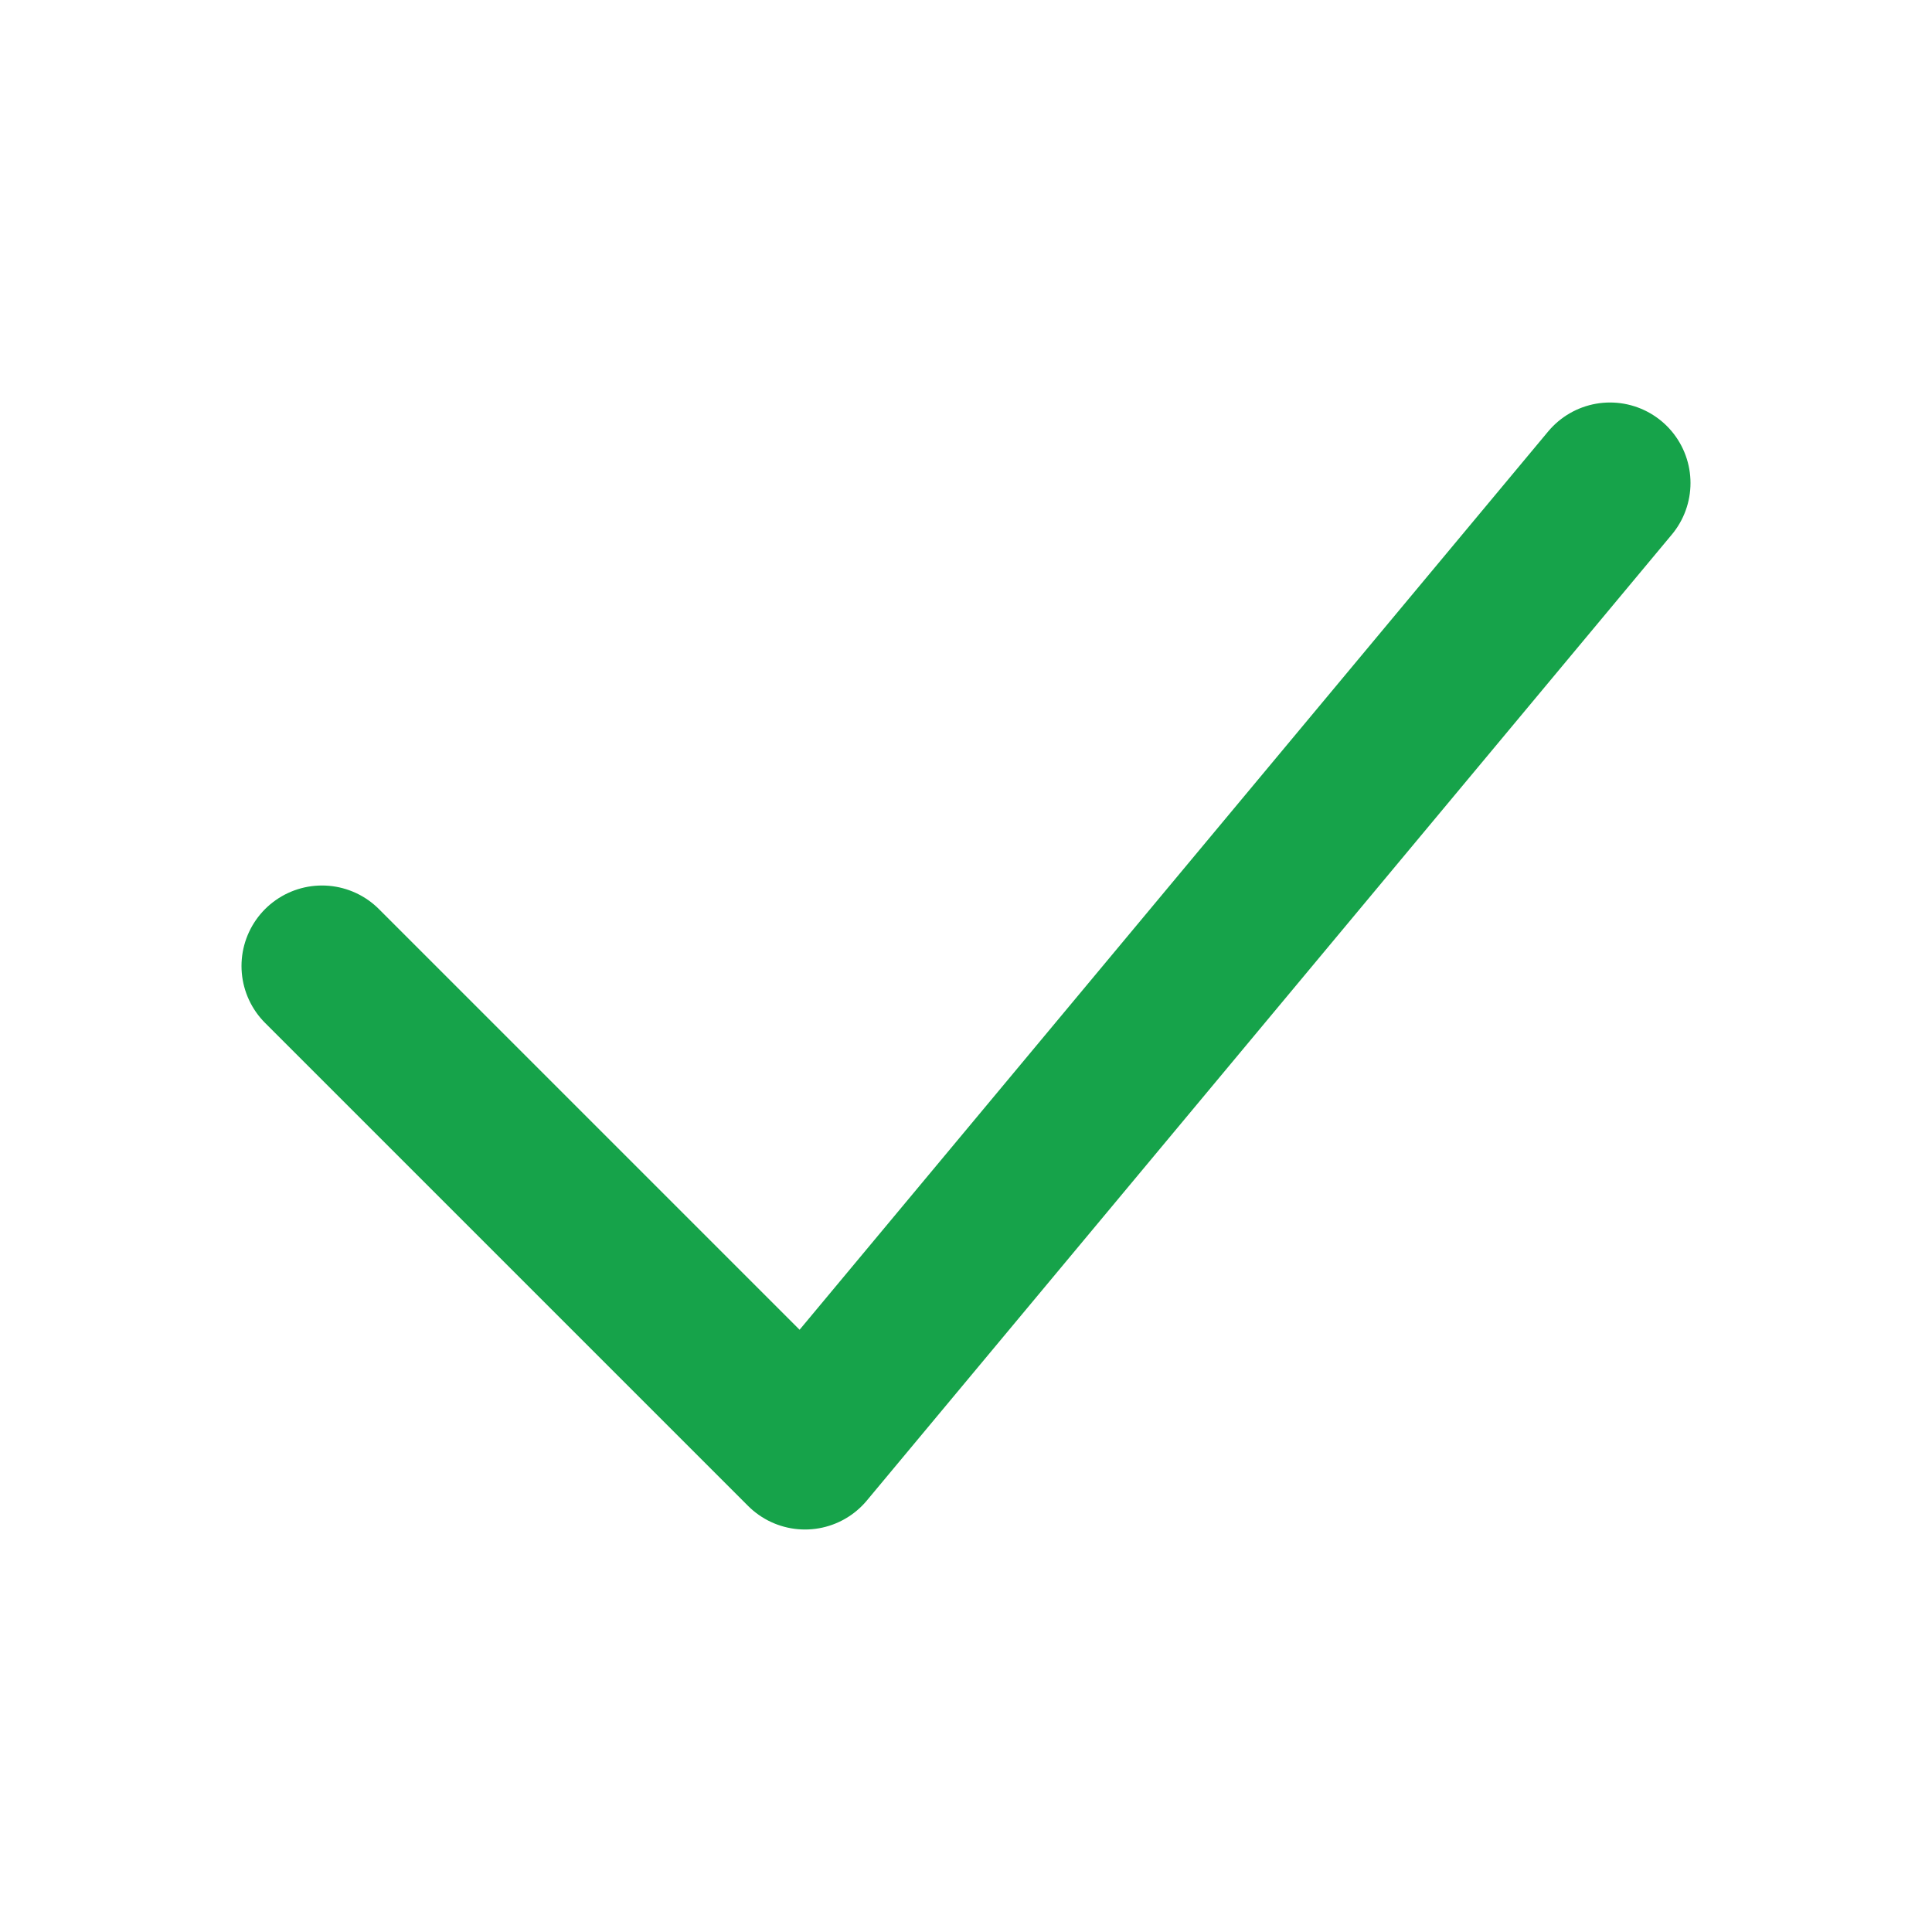 <svg xmlns="http://www.w3.org/2000/svg" width="20" height="20" viewBox="0 0 24 24" fill="none" stroke="#16a34a" stroke-width="2" stroke-linecap="round" stroke-linejoin="round"><path d="m4 12 6 6L20 6"/></svg>
